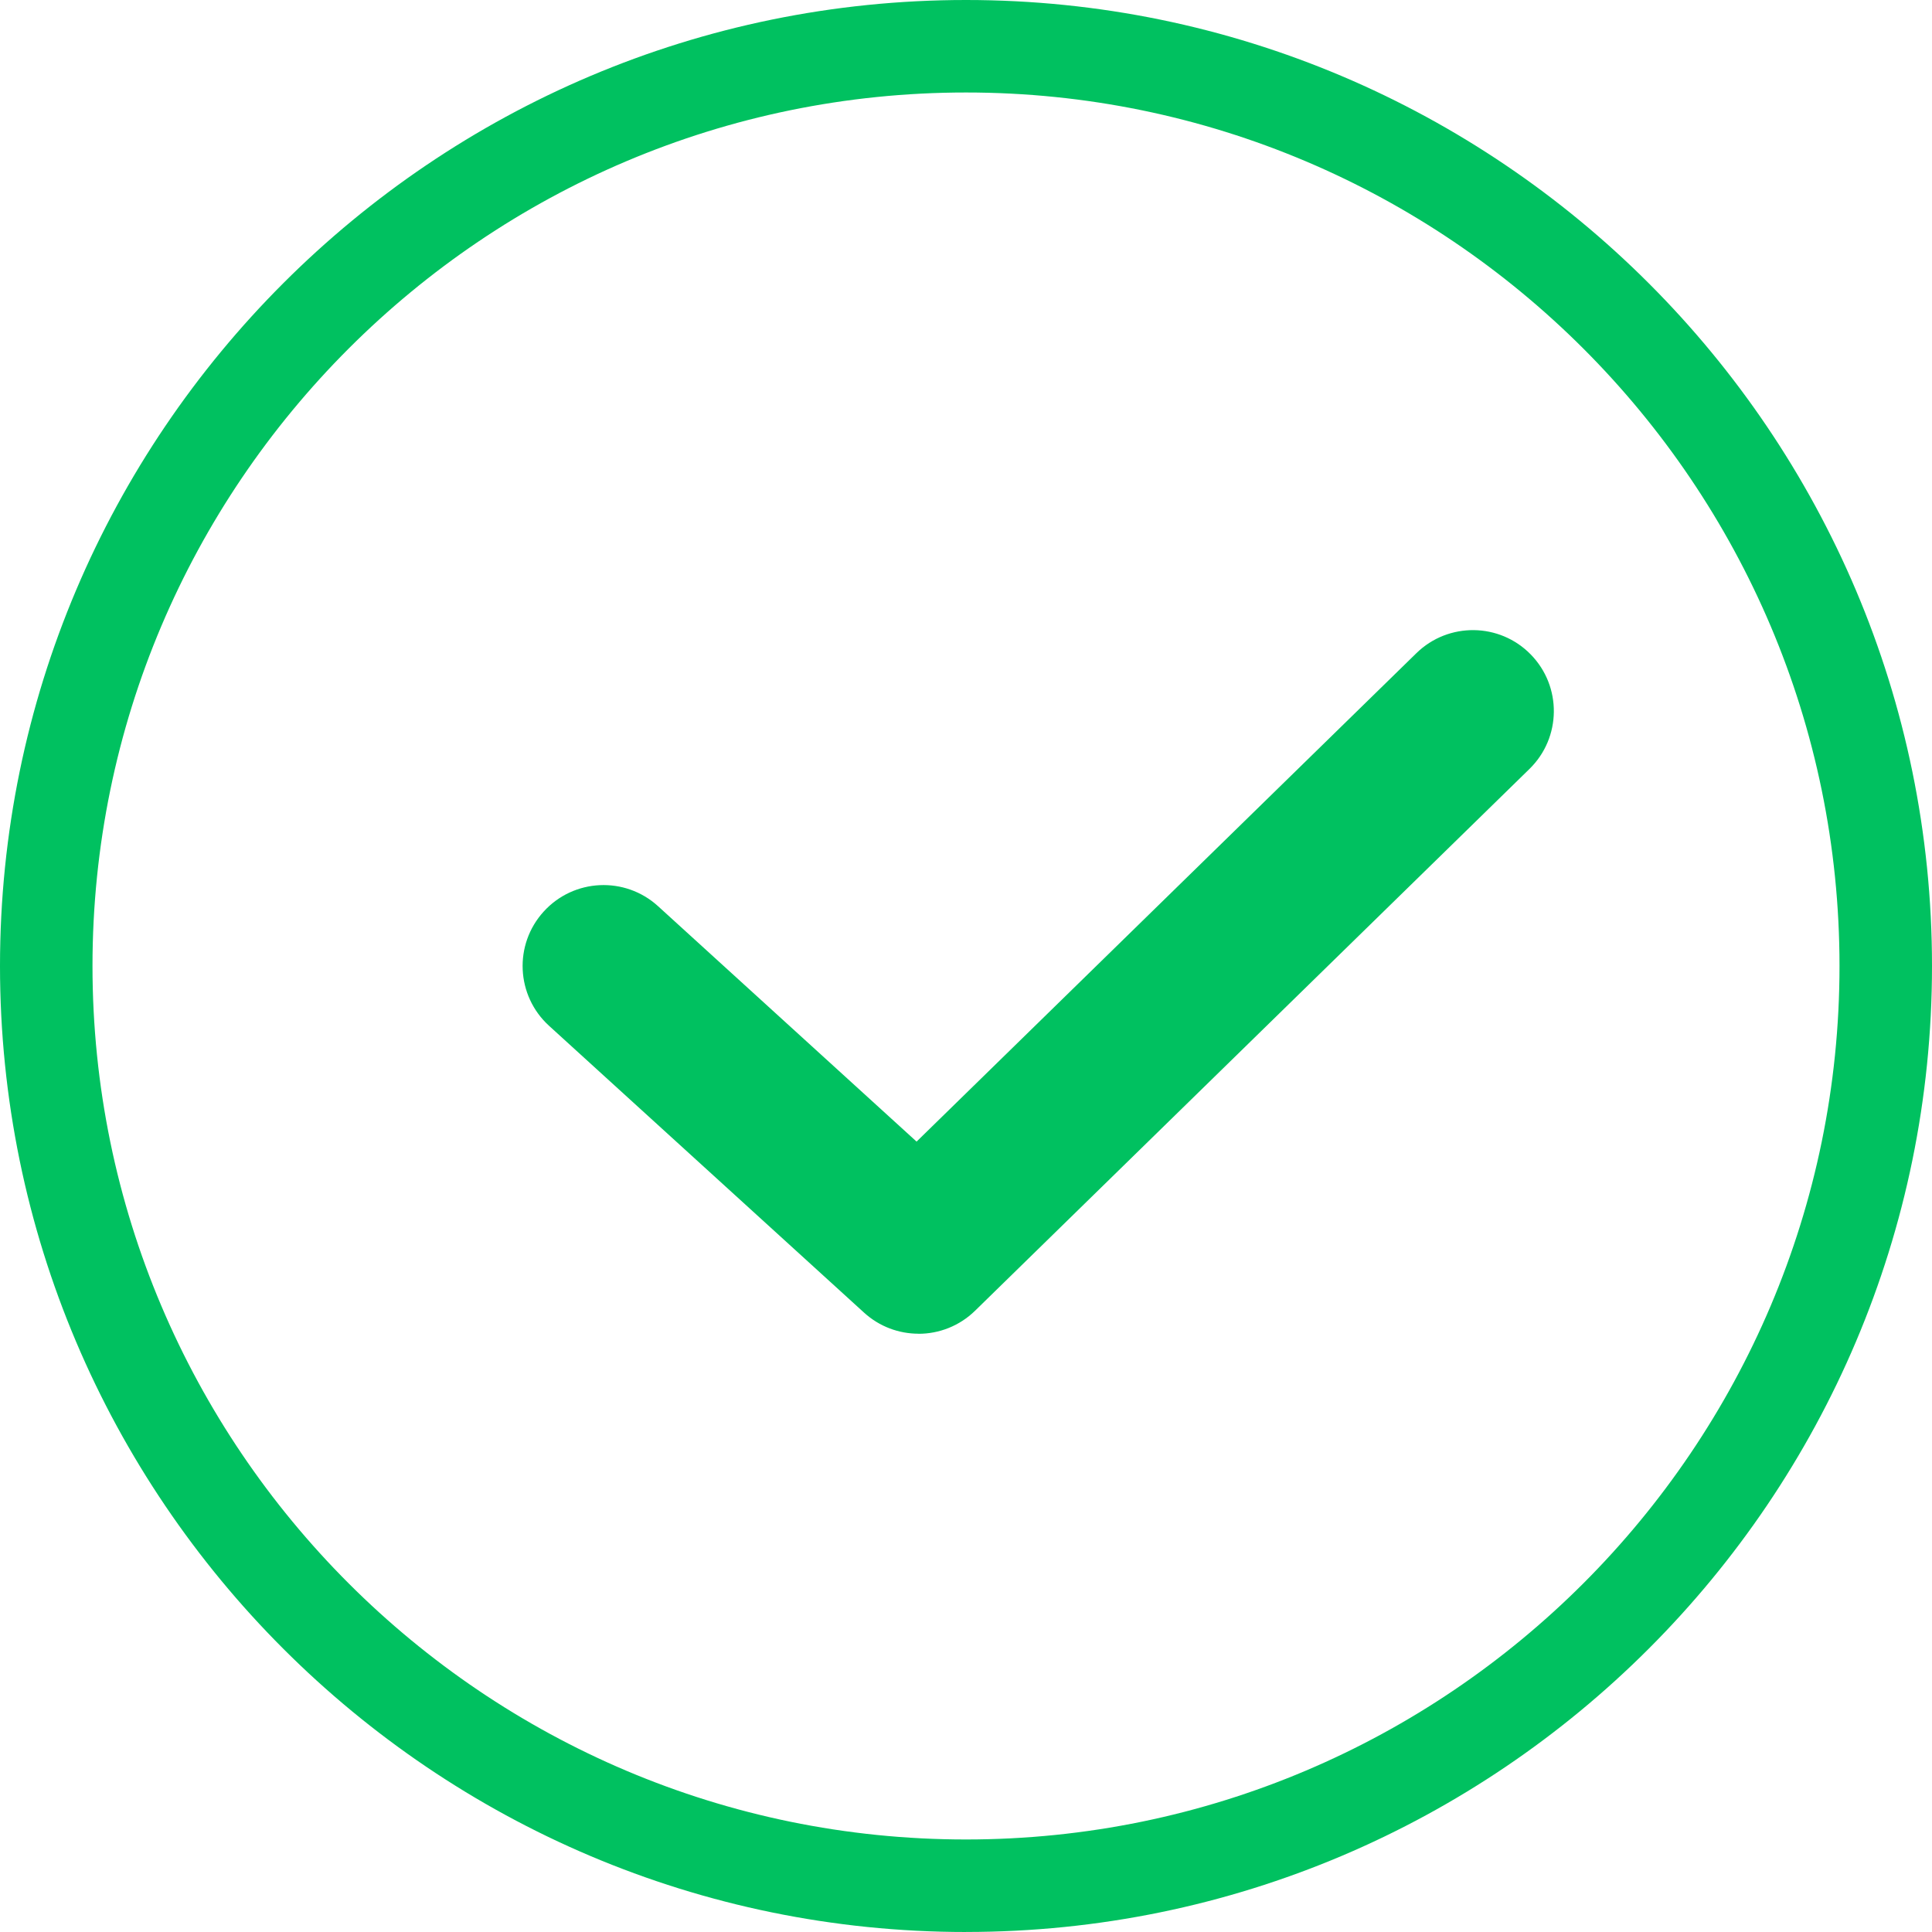 <svg width="55" height="55" viewBox="0 0 55 55" fill="none" xmlns="http://www.w3.org/2000/svg">
<g clip-path="url(#clip0_52_2400)">
<path d="M27.5 55C12.337 55 0 42.663 0 27.499C0 12.335 12.337 0 27.5 0C42.663 0 55 12.336 55 27.499C55 42.663 42.663 54.999 27.5 54.999V55ZM27.5 2.633C13.788 2.633 2.633 13.788 2.633 27.499C2.633 41.211 13.788 52.366 27.5 52.366C41.212 52.366 52.367 41.211 52.367 27.499C52.367 13.787 41.211 2.633 27.5 2.633Z" fill="#00C160"/>
<path d="M26.148 37.968C25.594 37.968 25.038 37.769 24.598 37.368L15.631 29.203C14.69 28.346 14.621 26.89 15.479 25.949C16.335 25.008 17.792 24.94 18.733 25.797L26.093 32.499L40.321 18.595C41.231 17.705 42.69 17.722 43.578 18.632C44.468 19.543 44.451 21.001 43.541 21.89L27.759 37.313C27.312 37.75 26.73 37.97 26.148 37.97L26.148 37.968Z" fill="#00C160"/>
</g>
<defs>
<clipPath id="clip0_52_2400">
<rect width="55" height="55" fill="white"/>
</clipPath>
</defs>
</svg>
